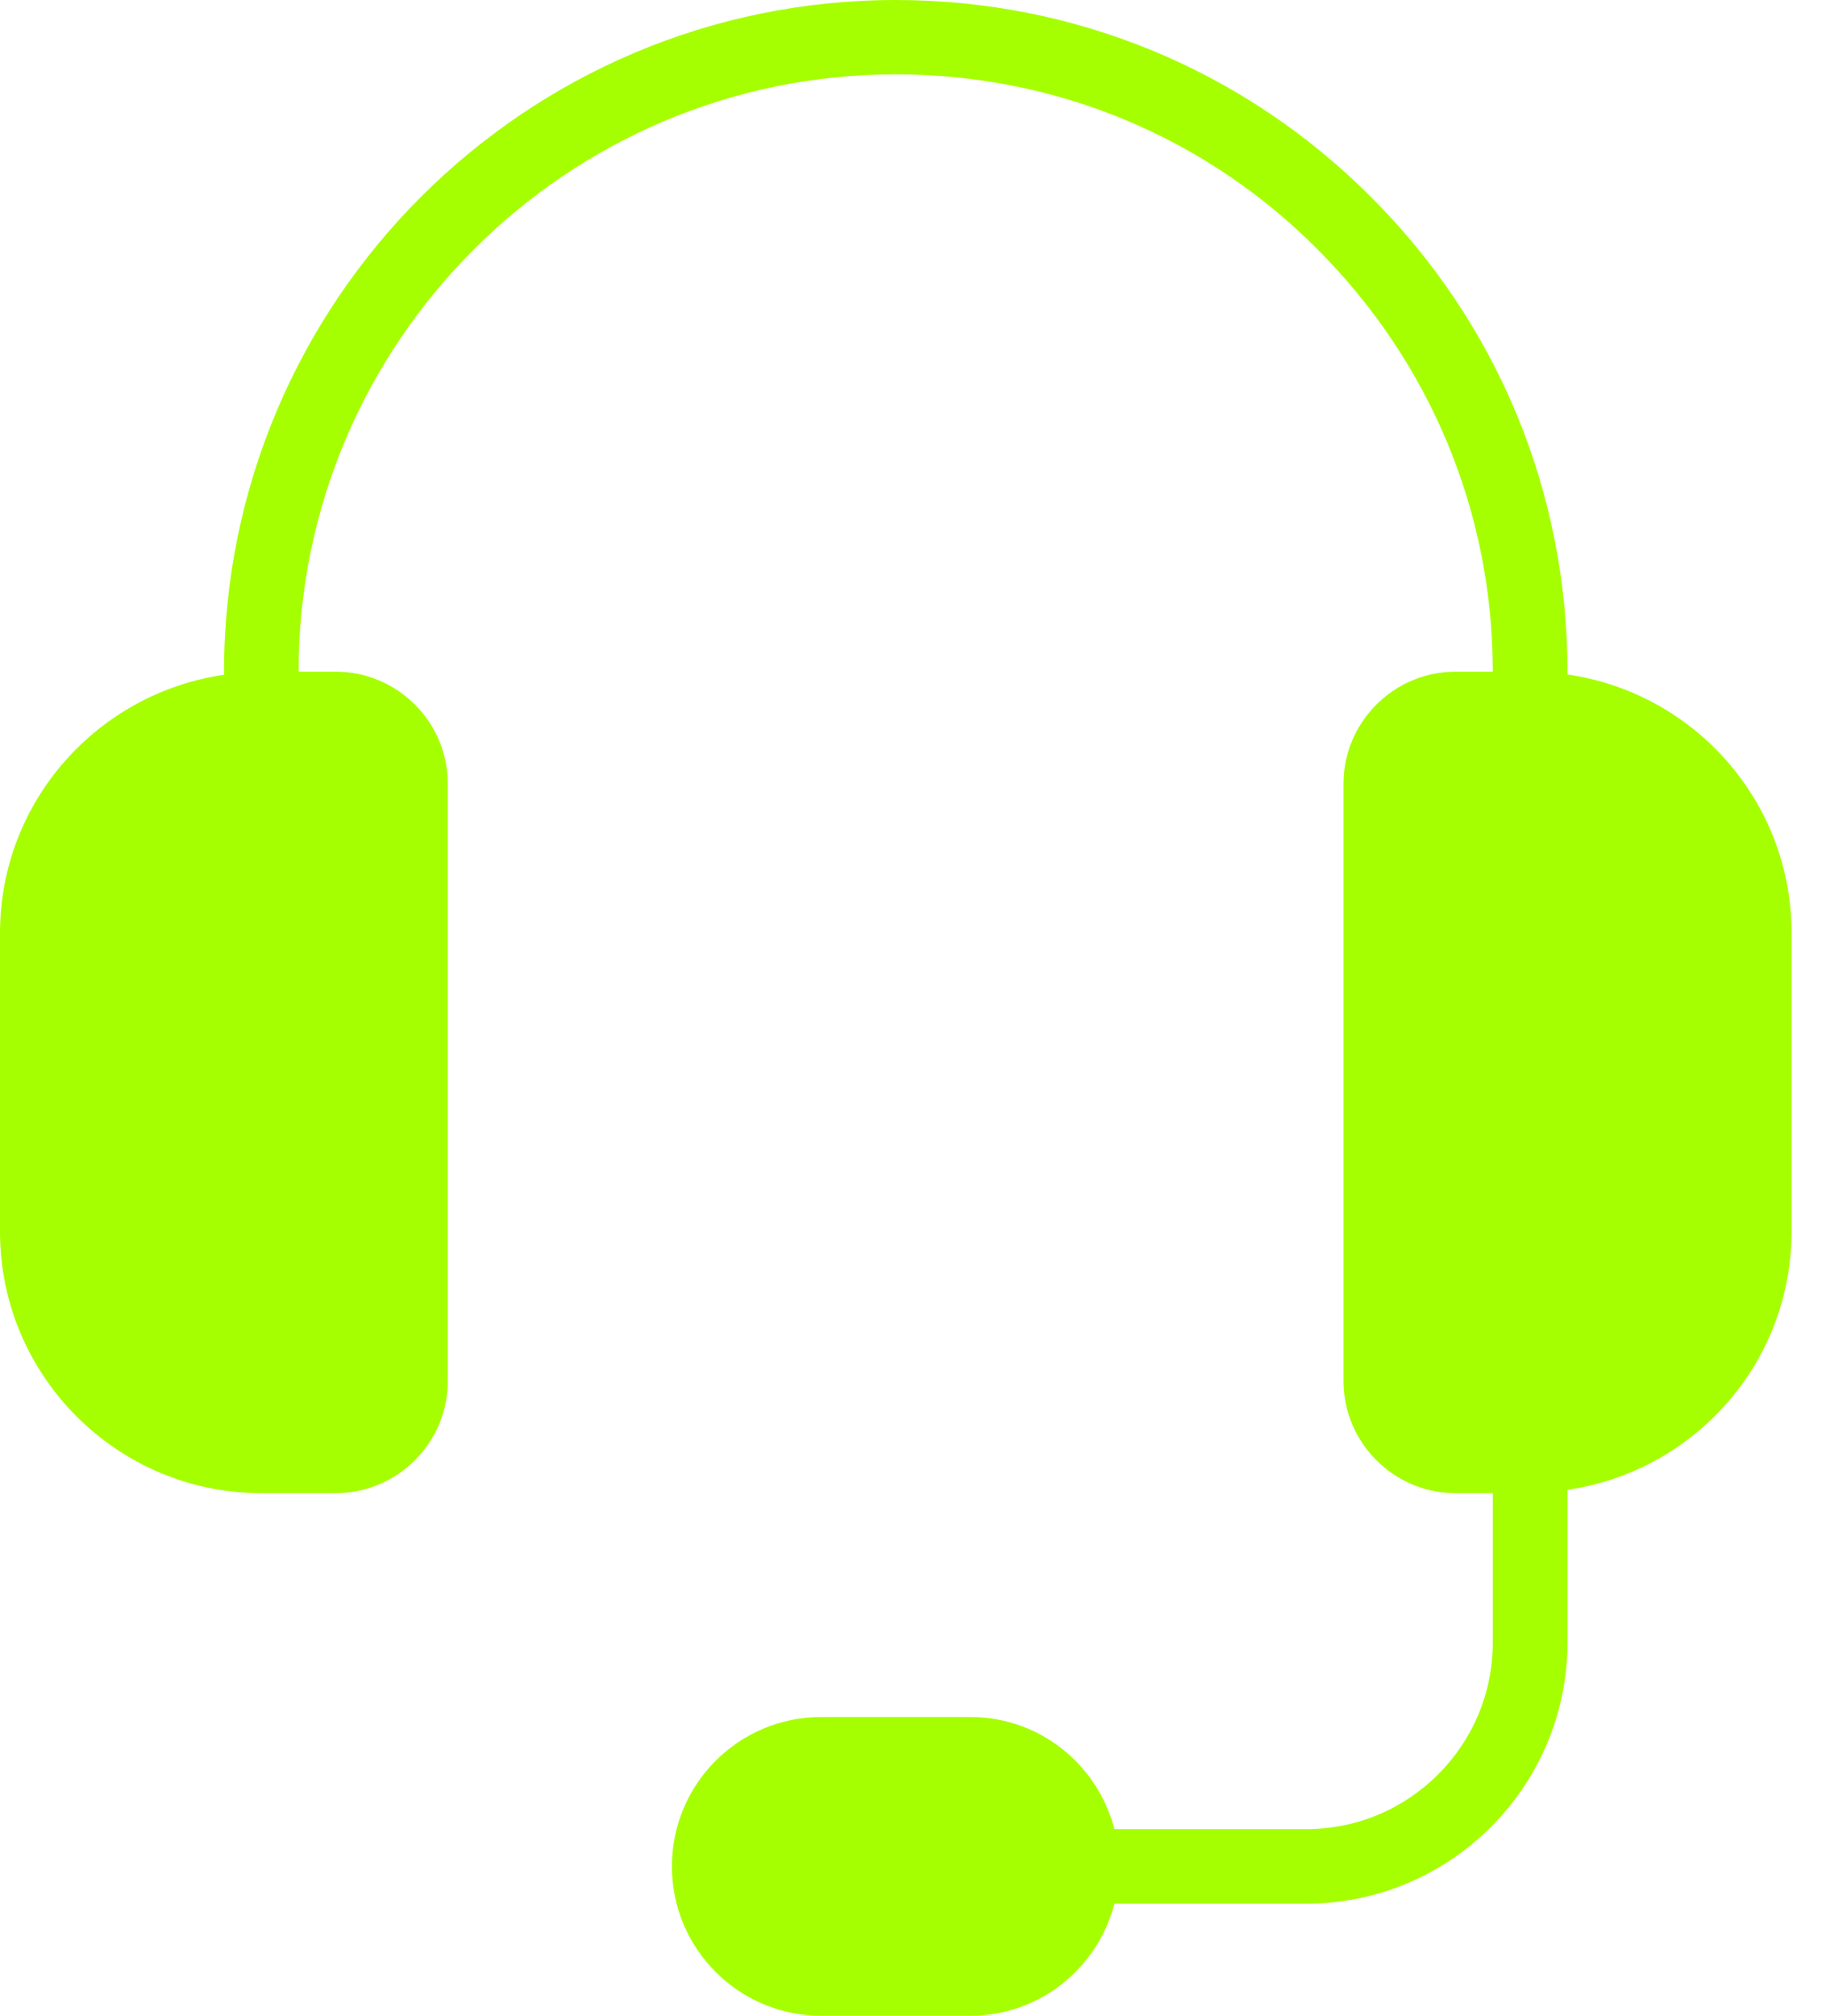<svg width="29" height="32" viewBox="0 0 29 32" fill="none" xmlns="http://www.w3.org/2000/svg">
<path d="M24.895 10.716V10.671C24.895 7.818 23.788 5.14 21.773 3.126C19.759 1.111 17.077 0 14.225 0C8.338 0 3.558 4.783 3.558 10.667V10.712C1.548 11.004 0 12.726 0 14.813V19.554C0 21.842 1.862 23.704 4.15 23.704H5.333C6.312 23.704 7.112 22.904 7.112 21.925V12.442C7.112 11.463 6.312 10.663 5.333 10.663H4.742C4.742 5.436 8.998 1.18 14.225 1.18C16.755 1.18 19.137 2.162 20.927 3.96C22.718 5.758 23.708 8.133 23.708 10.663H23.116C22.137 10.663 21.337 11.463 21.337 12.442V21.925C21.337 22.904 22.137 23.704 23.116 23.704H23.708V26.075C23.708 27.71 22.38 29.038 20.745 29.038H17.699C17.434 28.017 16.516 27.258 15.412 27.258H13.041C11.733 27.258 10.671 28.32 10.671 29.629C10.671 30.938 11.733 32 13.041 32H15.412C16.516 32 17.434 31.241 17.699 30.221H20.745C23.033 30.221 24.895 28.358 24.895 26.071V23.651C26.906 23.359 28.453 21.637 28.453 19.55V14.809C28.453 12.723 26.906 10.997 24.895 10.708V10.716Z" fill="#A6FF00"/>
</svg>
